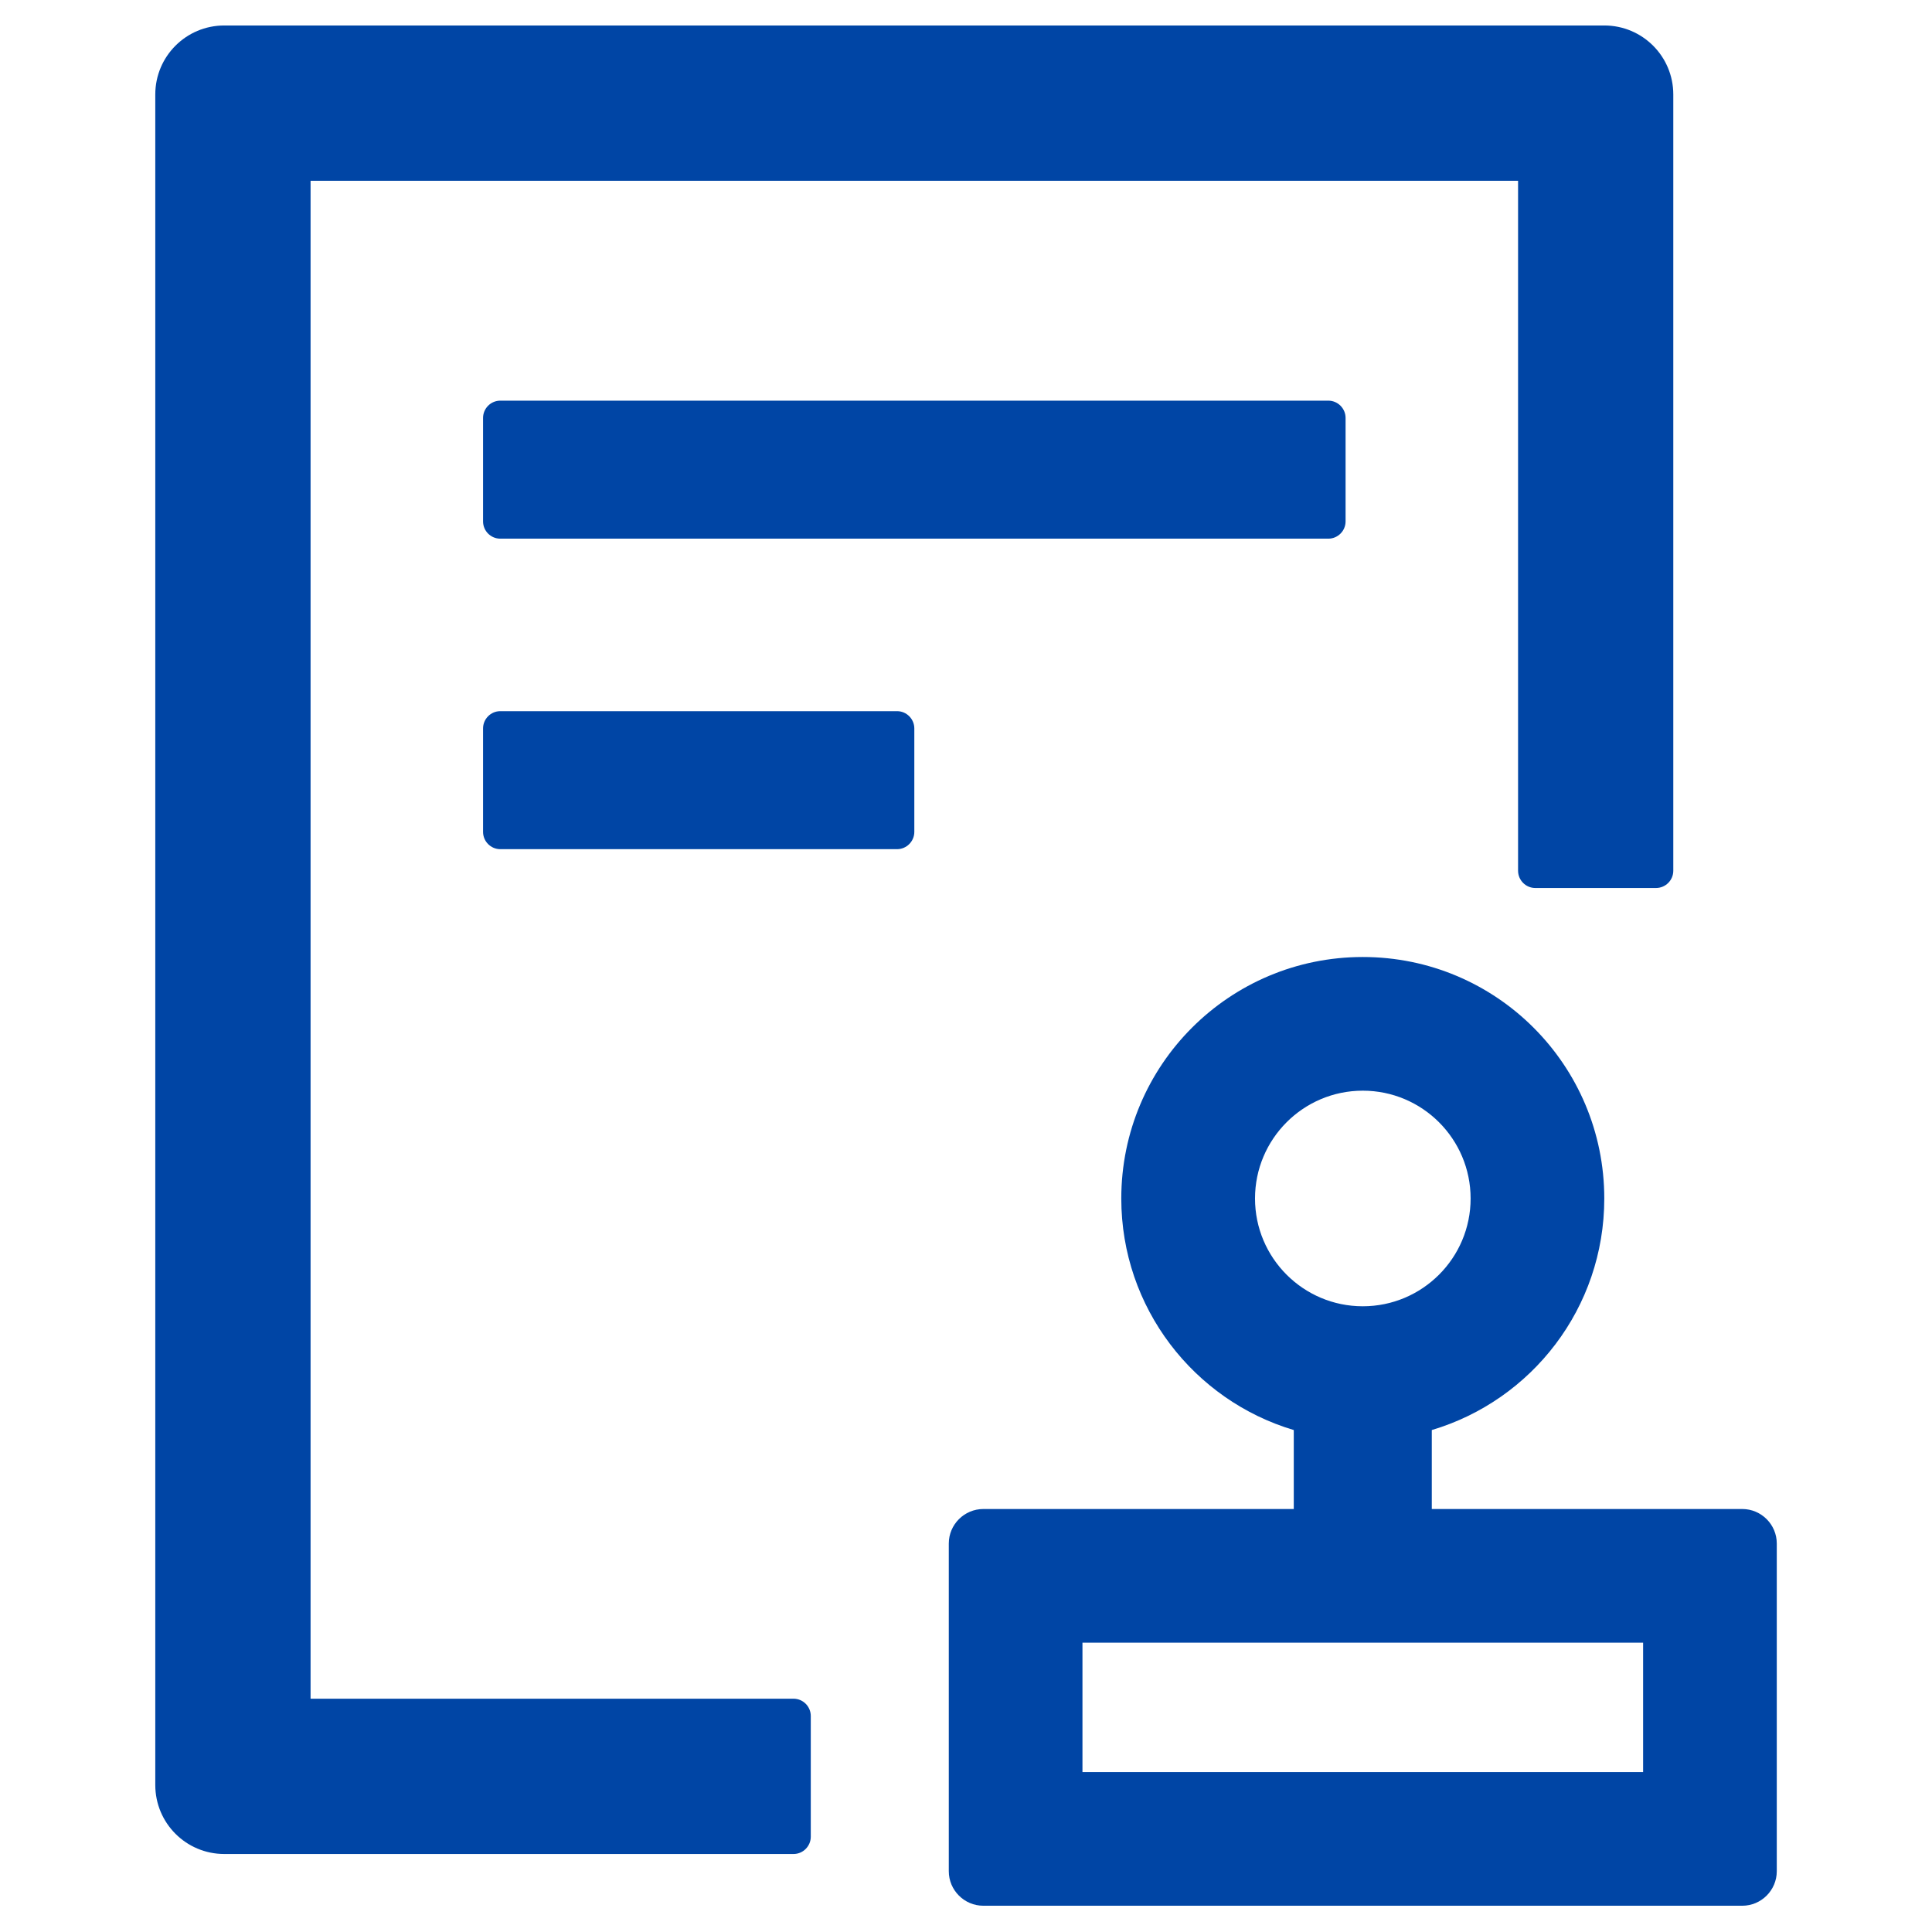 <svg width="32" height="32" viewBox="0 0 32 32" fill="none" xmlns="http://www.w3.org/2000/svg">
<path d="M8.287 6.636C8.129 6.636 8.001 6.765 8.001 6.922V8.636C8.001 8.794 8.129 8.922 8.287 8.922H22.001C22.158 8.922 22.287 8.794 22.287 8.636V6.922C22.287 6.765 22.158 6.636 22.001 6.636H8.287ZM14.858 11.779H8.287C8.129 11.779 8.001 11.908 8.001 12.065V13.779C8.001 13.936 8.129 14.065 8.287 14.065H14.858C15.015 14.065 15.144 13.936 15.144 13.779V12.065C15.144 11.908 15.015 11.779 14.858 11.779ZM13.144 28.136H5.144V2.994H25.144V14.422C25.144 14.579 25.272 14.708 25.429 14.708H27.429C27.587 14.708 27.715 14.579 27.715 14.422V1.565C27.715 0.933 27.204 0.422 26.572 0.422H3.715C3.083 0.422 2.572 0.933 2.572 1.565V29.565C2.572 30.197 3.083 30.708 3.715 30.708H13.144C13.301 30.708 13.429 30.579 13.429 30.422V28.422C13.429 28.265 13.301 28.136 13.144 28.136ZM28.858 24.994H23.715V23.686C25.369 23.194 26.572 21.665 26.572 19.851C26.572 17.64 24.783 15.851 22.572 15.851C20.362 15.851 18.572 17.64 18.572 19.851C18.572 21.661 19.776 23.194 21.429 23.686V24.994H16.287C15.972 24.994 15.715 25.251 15.715 25.565V30.994C15.715 31.308 15.972 31.565 16.287 31.565H28.858C29.172 31.565 29.429 31.308 29.429 30.994V25.565C29.429 25.251 29.172 24.994 28.858 24.994ZM20.787 19.851C20.787 18.865 21.587 18.065 22.572 18.065C23.558 18.065 24.358 18.865 24.358 19.851C24.358 20.836 23.558 21.636 22.572 21.636C21.587 21.636 20.787 20.836 20.787 19.851ZM27.215 29.351H17.929V27.208H27.215V29.351Z" fill="#0045A5"/>
</svg>

